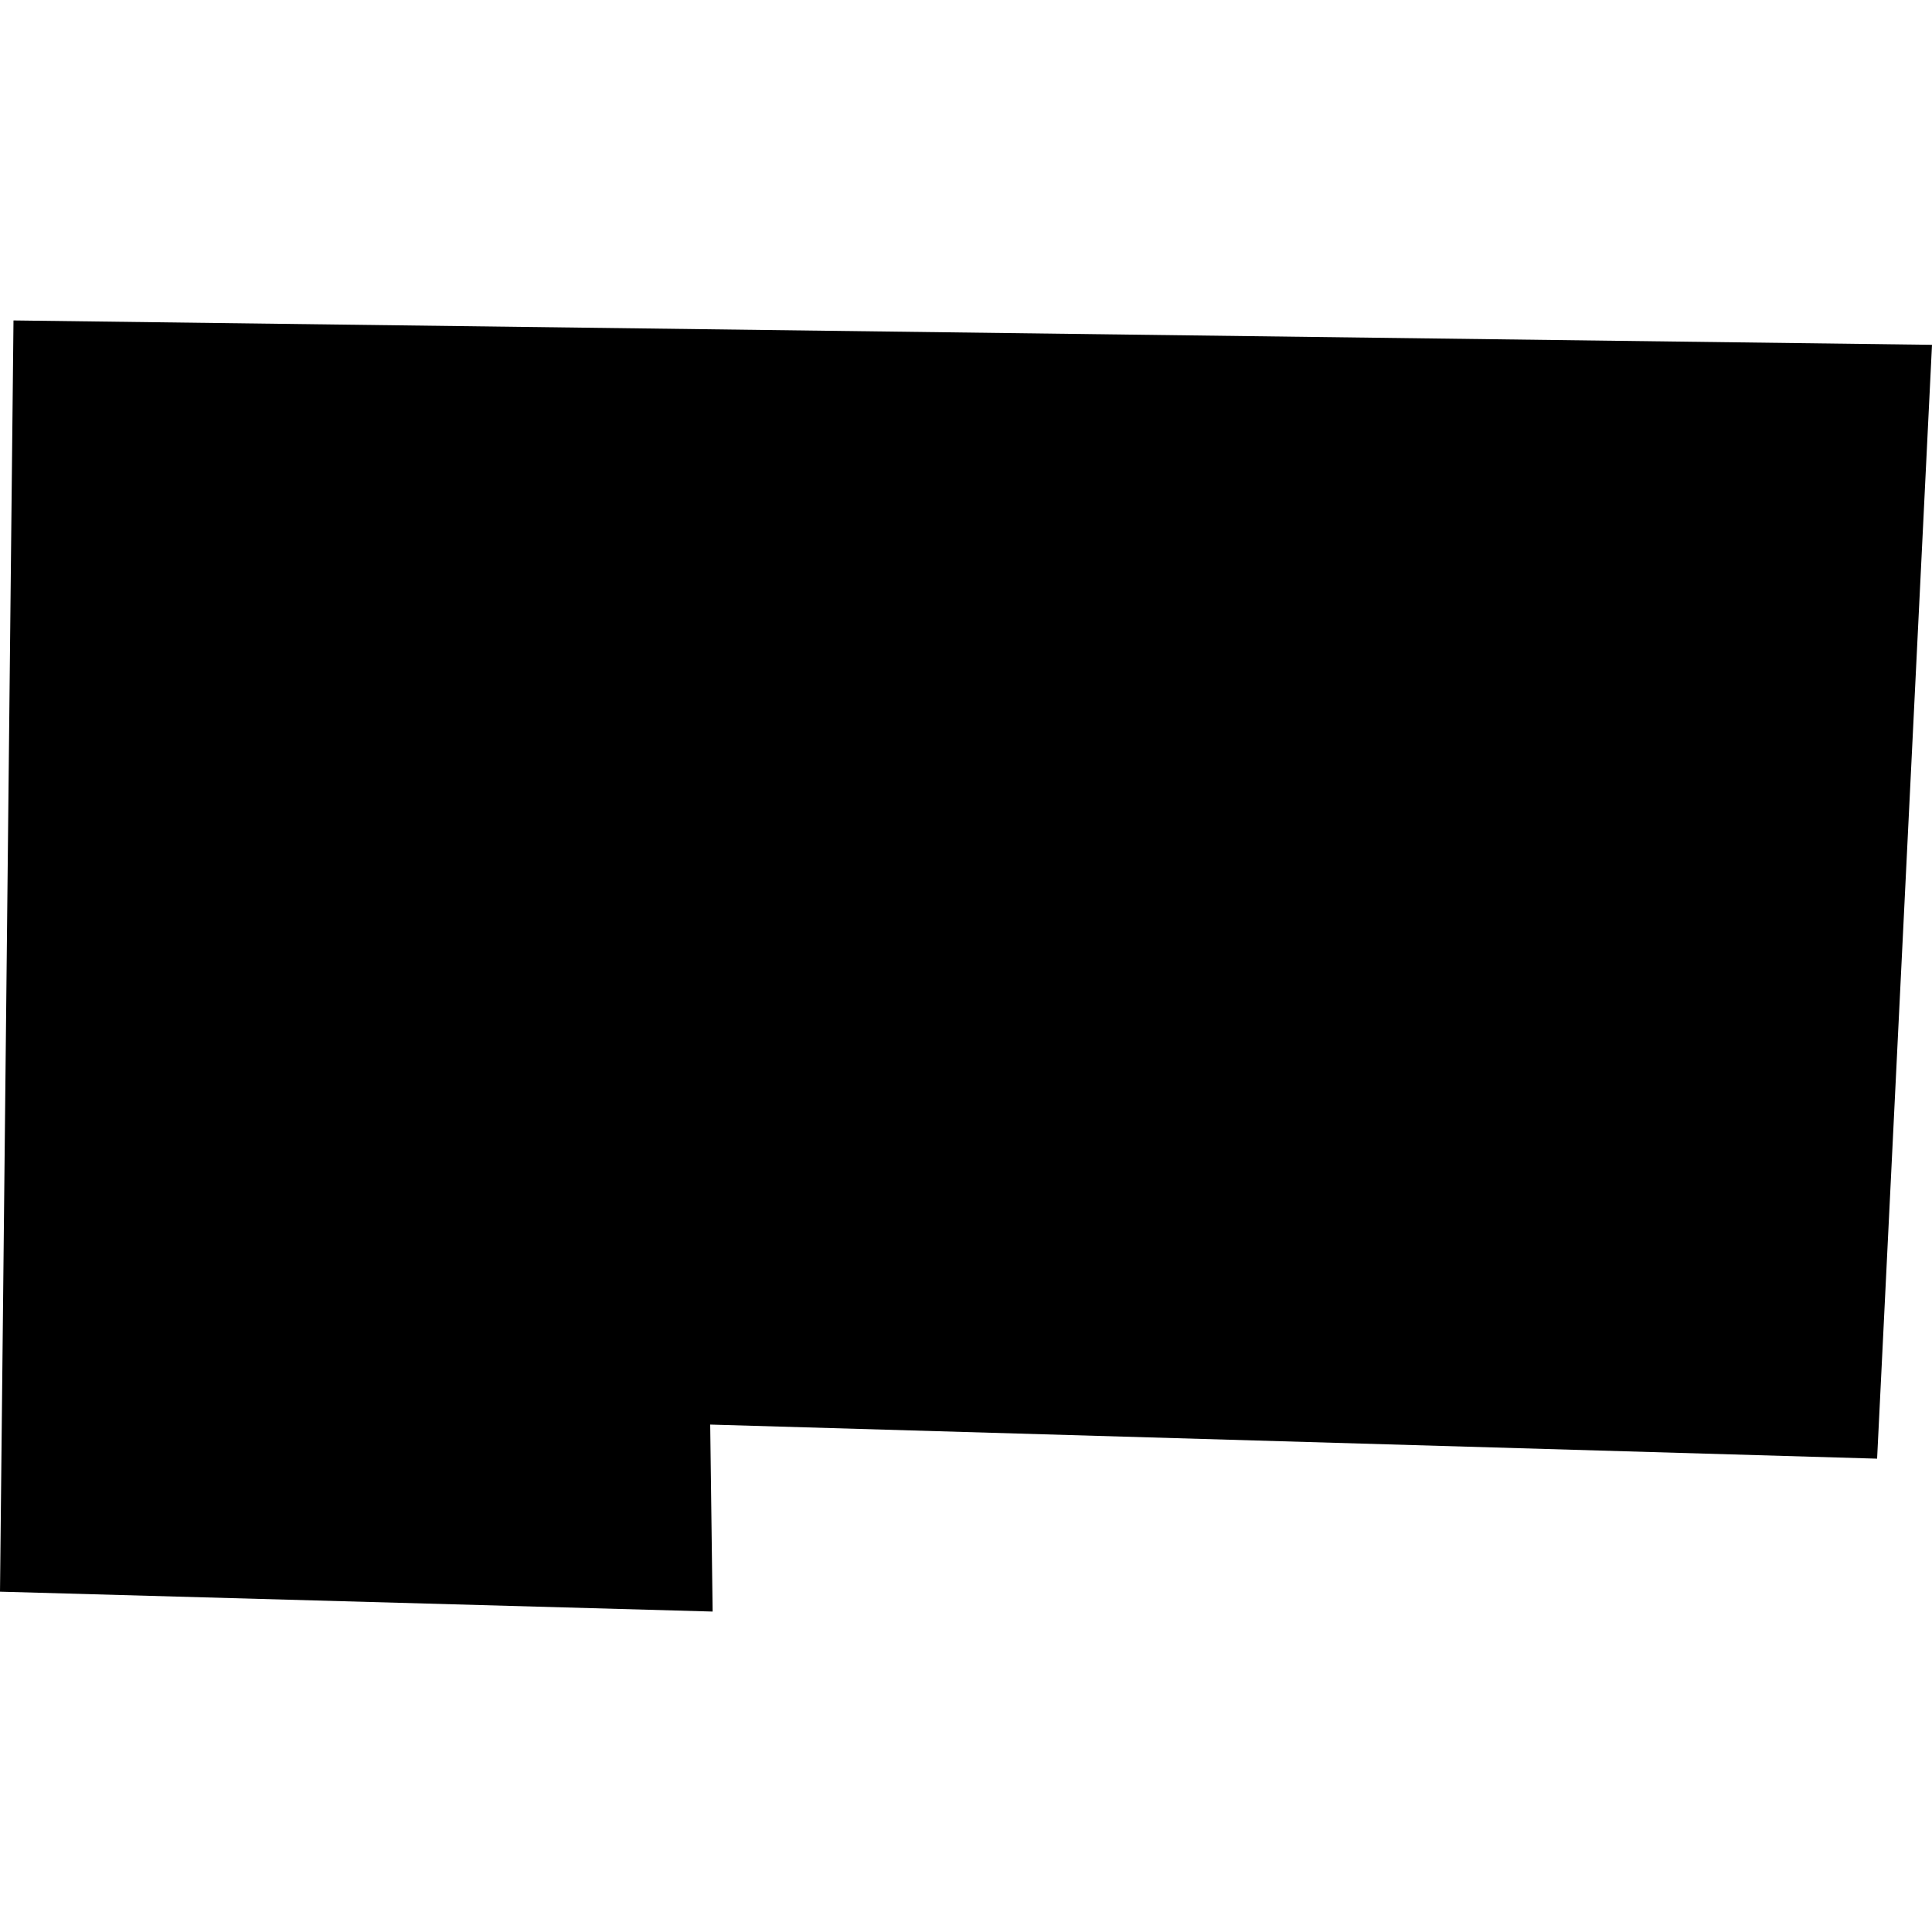 <?xml version="1.0" encoding="utf-8" standalone="no"?>
<!DOCTYPE svg PUBLIC "-//W3C//DTD SVG 1.1//EN"
  "http://www.w3.org/Graphics/SVG/1.1/DTD/svg11.dtd">
<!-- Created with matplotlib (https://matplotlib.org/) -->
<svg height="288pt" version="1.1" viewBox="0 0 288 288" width="288pt" xmlns="http://www.w3.org/2000/svg" xmlns:xlink="http://www.w3.org/1999/xlink">
 <defs>
  <style type="text/css">
*{stroke-linecap:butt;stroke-linejoin:round;}
  </style>
 </defs>
 <g id="figure_1">
  <g id="patch_1">
   <path d="M 0 288 
L 288 288 
L 288 0 
L 0 0 
z
" style="fill:none;opacity:0;"/>
  </g>
  <g id="axes_1">
   <g id="PatchCollection_1">
    <path clip-path="url(#pad70f75b7d)" d="M 0 237.268 
L 2.012 47.768 
L 288 51.403 
L 279.817 217.441 
L 105.869 212.358 
L 106.23 240.232 
L 0 237.268 
"/>
   </g>
  </g>
 </g>
 <defs>
  <clipPath id="pad70f75b7d">
   <rect height="192.465" width="288" x="0" y="47.768"/>
  </clipPath>
 </defs>
</svg>
